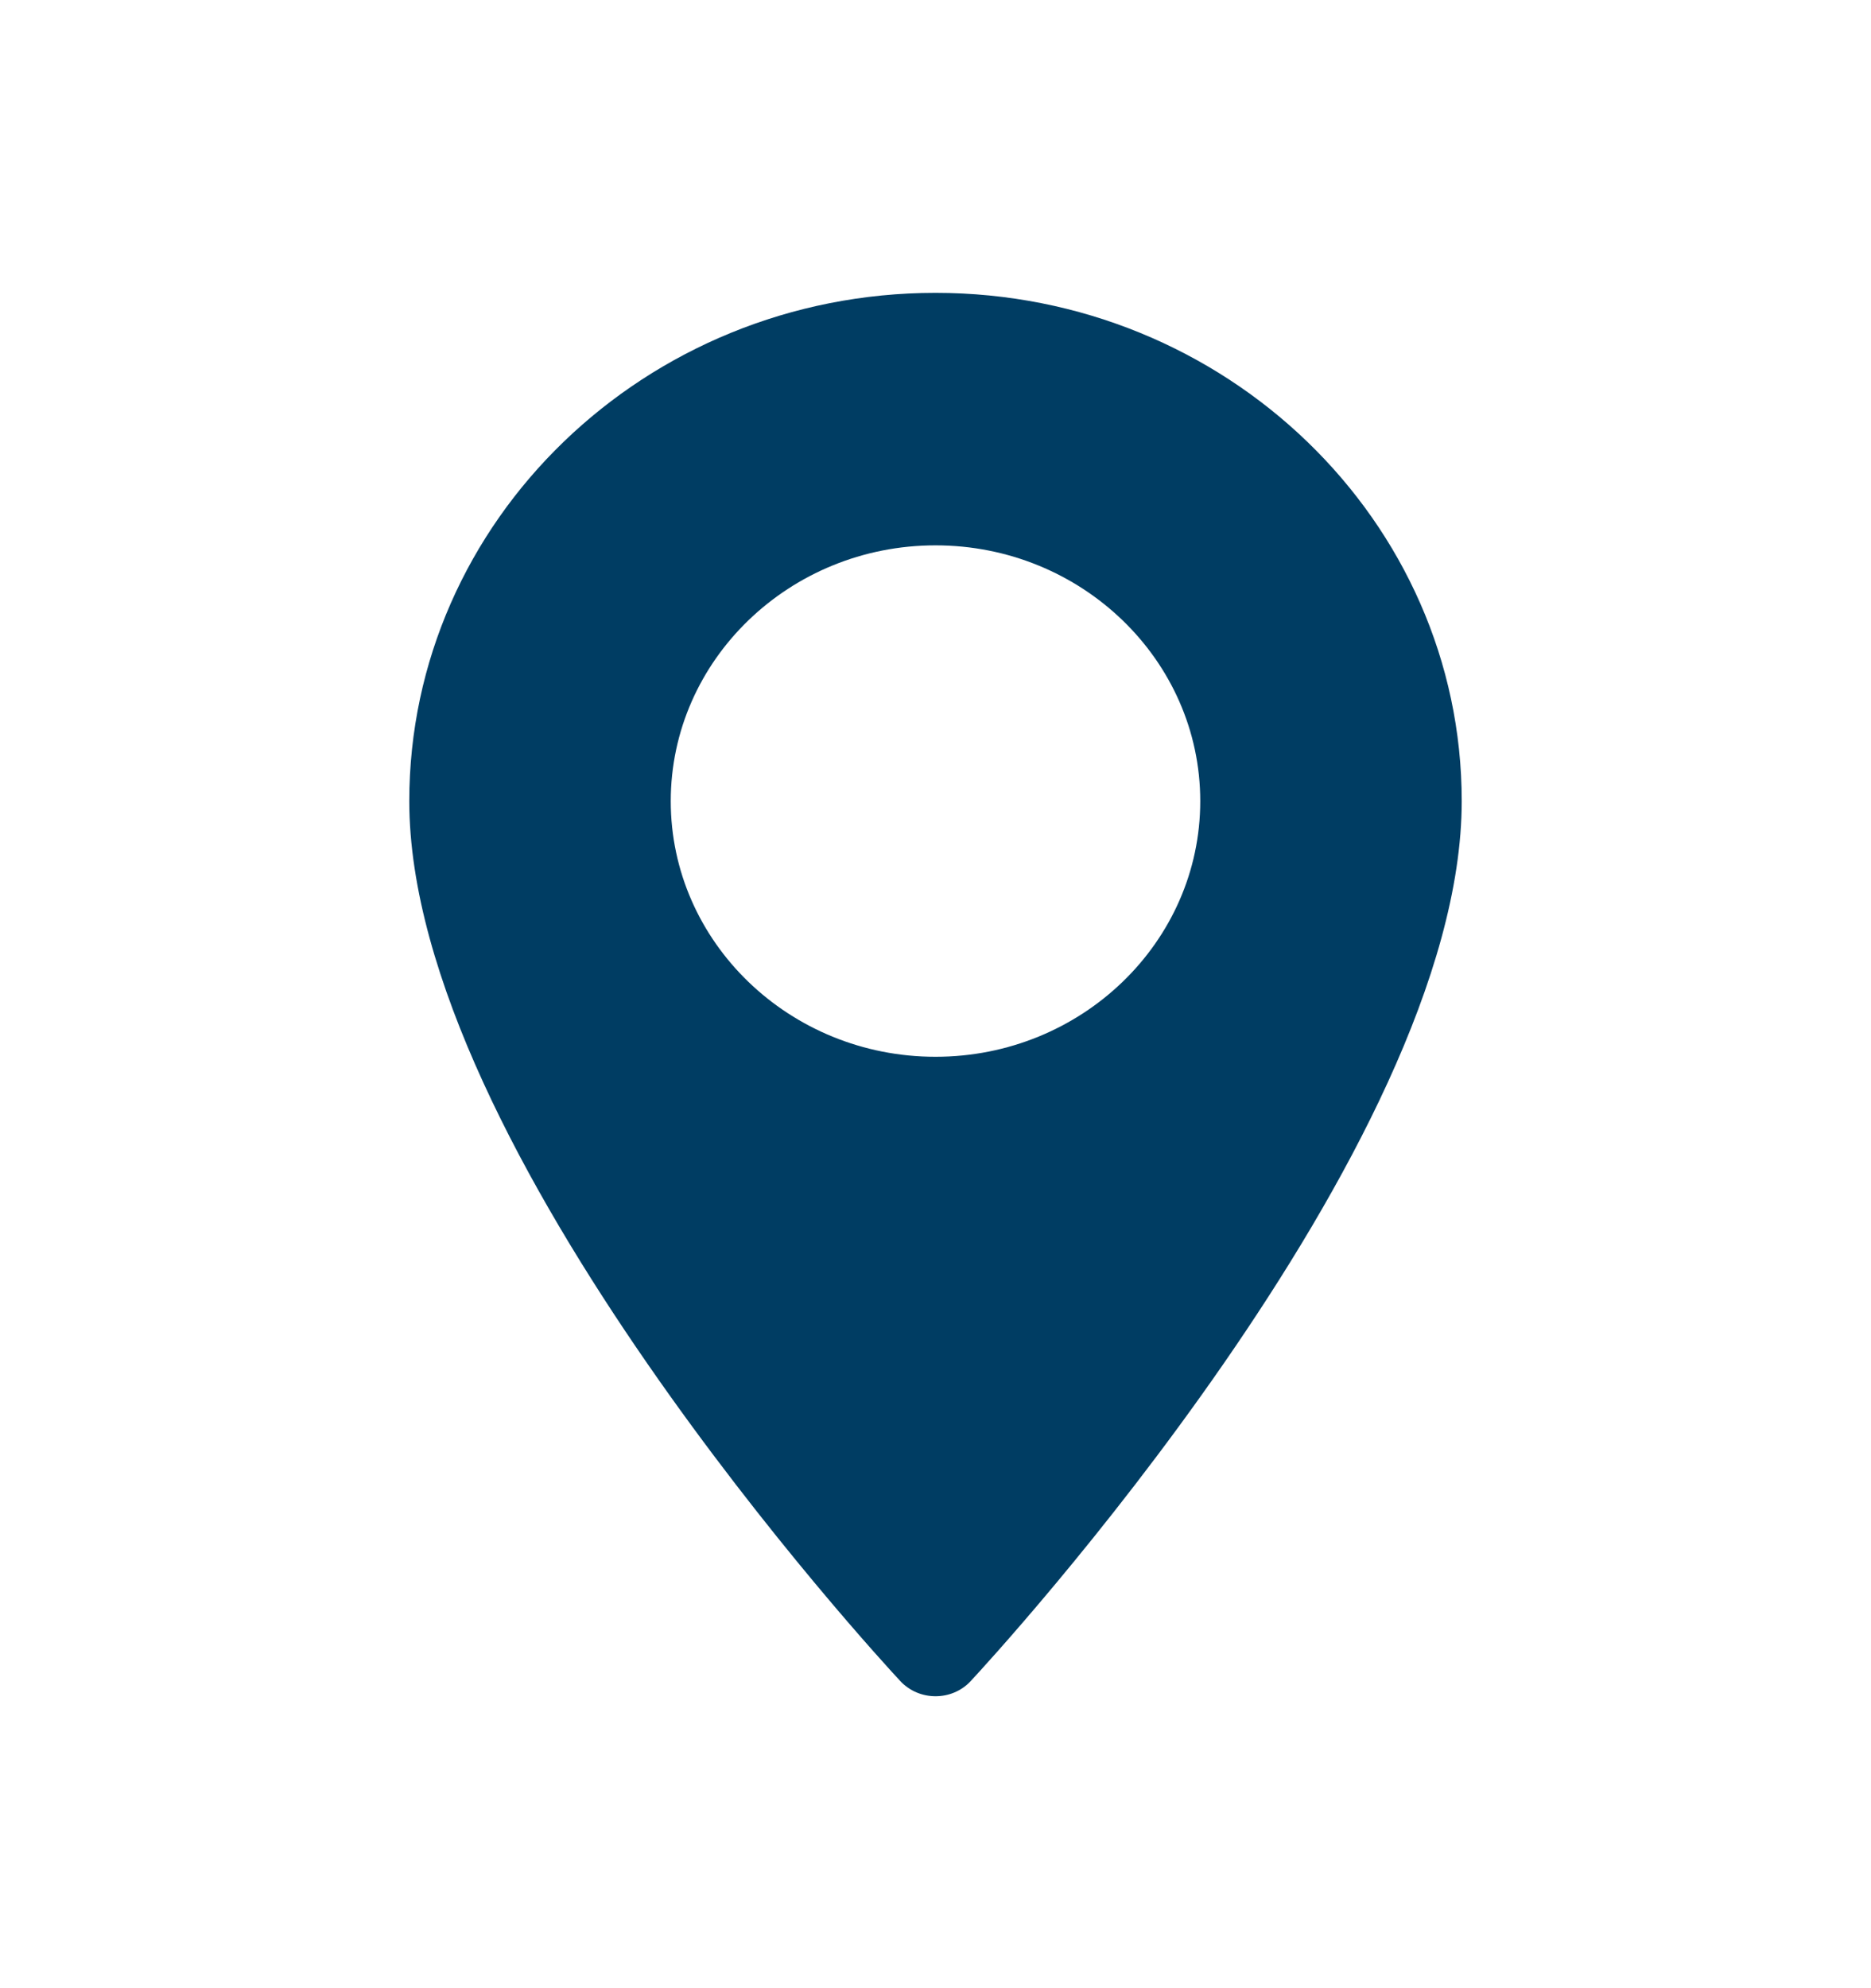<svg width="16" height="17" viewBox="0 0 16 17" fill="none" xmlns="http://www.w3.org/2000/svg">
<mask id="mask0_1_23663" style="mask-type:alpha" maskUnits="userSpaceOnUse" x="0" y="0" width="16" height="17">
<rect y="0.504" width="16" height="16" fill="#D9D9D9"/>
</mask>
<g mask="url(#mask0_1_23663)">
<path d="M8 2.504C5.519 2.504 3.5 4.453 3.5 6.85C3.5 9.824 7.527 14.19 7.699 14.374C7.86 14.547 8.141 14.547 8.301 14.374C8.473 14.19 12.5 9.824 12.5 6.85C12.5 4.453 10.481 2.504 8 2.504ZM8 9.036C6.752 9.036 5.736 8.056 5.736 6.85C5.736 5.644 6.752 4.663 8 4.663C9.248 4.663 10.264 5.644 10.264 6.85C10.264 8.056 9.248 9.036 8 9.036Z" fill="#003D63"/>
</g>
</svg>

